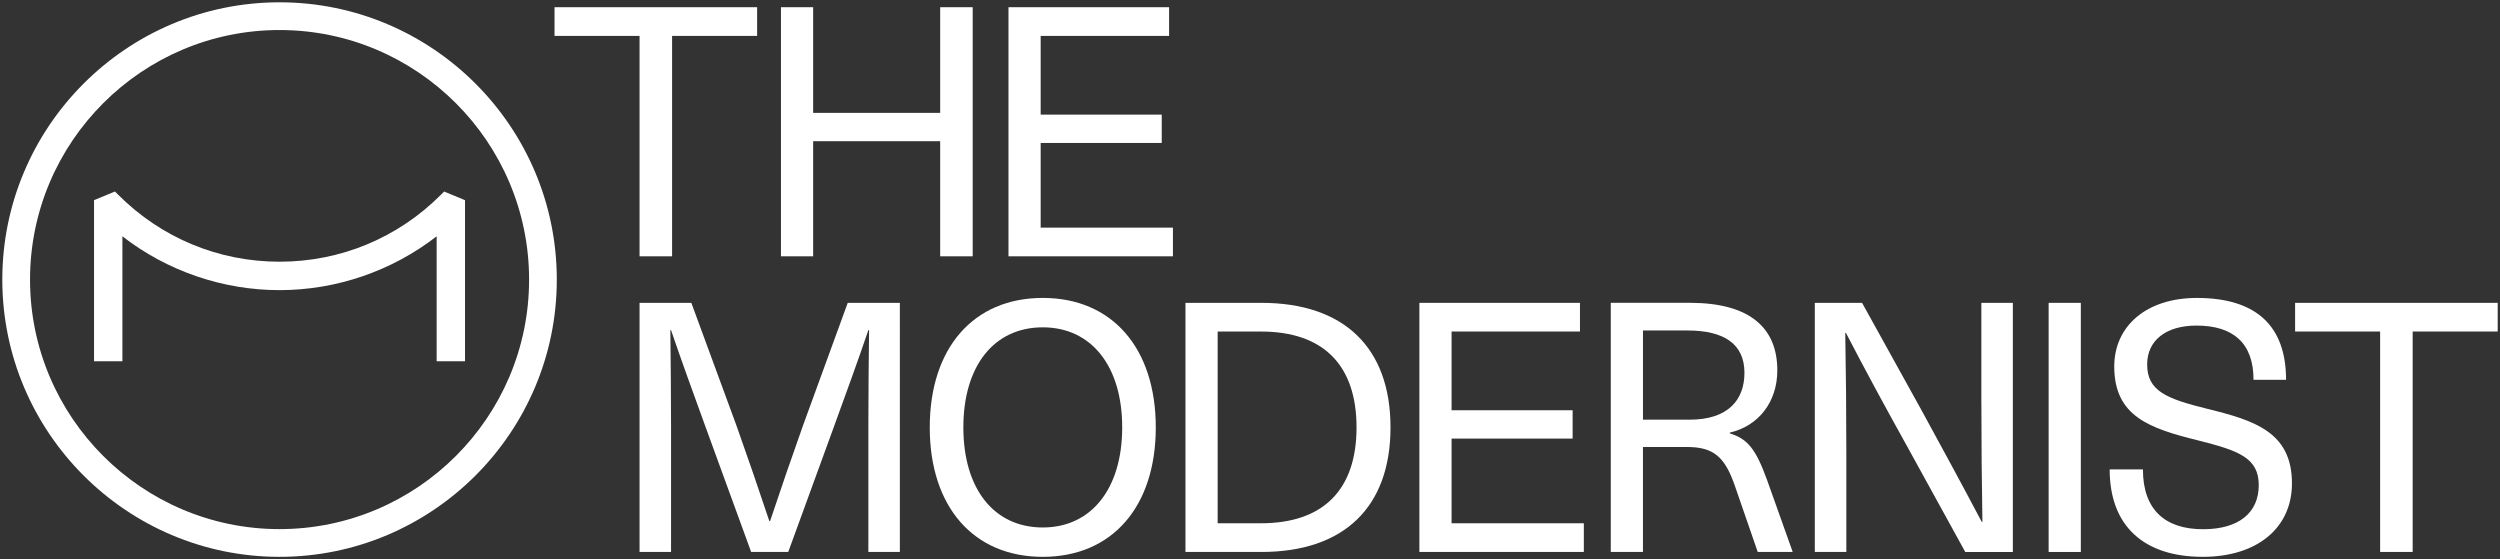 <?xml version="1.0" encoding="UTF-8"?> <svg xmlns="http://www.w3.org/2000/svg" xmlns:xlink="http://www.w3.org/1999/xlink" version="1.1" style="enable-background:new 0 0 1082 242;" xml:space="preserve" width="1082" height="242"><rect width="100%" height="100%" fill="#333333" stroke="none"/><rect id="backgroundrect" width="100%" height="100%" x="0" y="0" fill="none" stroke="none"></rect> <g class="currentLayer" style=""><title>Layer 1</title><g id="svg_1" class="selected" fill="#ffffff" fill-opacity="1"> <g id="svg_2" fill="#ffffff" fill-opacity="1"> <polygon points="276.8,110.93 290.88,110.93 290.88,15.54 327.68,15.54 327.68,3.12 240,3.12 240,15.54 276.8,15.54 " id="svg_3" fill="#ffffff" fill-opacity="1"></polygon> <polygon points="351.93,61.11 406.91,61.11 406.91,110.93 420.98,110.93 420.98,3.12 406.91,3.12 406.91,48.85 351.93,48.85 351.93,3.12 338,3.12 338,110.93 351.93,110.93 " id="svg_4" fill="#ffffff" fill-opacity="1"></polygon> <polygon points="450.4,61.87 502.8,61.87 502.8,49.61 450.4,49.61 450.4,15.54 505.98,15.54 505.98,3.12 436.47,3.12 436.47,110.93 507.64,110.93 507.64,98.52 450.4,98.52 " id="svg_5" fill="#ffffff" fill-opacity="1"></polygon> <path d="M347.52,184.22c-4.85,13.63-9.69,27.71-14.24,41.34h-0.3c-4.54-13.64-9.39-27.72-14.23-41.34l-19.54-53.15H276.8v107.82 h13.63v-54.81c0-13.64-0.16-27.41-0.3-41.2h0.3c4.69,13.78,9.69,27.41,14.68,41.2l19.99,54.81h16.05l19.99-54.81 c5-13.78,10-27.41,14.69-41.2h0.31c-0.16,13.78-0.31,27.56-0.31,41.2v54.81h13.63V131.07h-22.56L347.52,184.22z" id="svg_6" fill="#ffffff" fill-opacity="1"></path> <path d="M451.31,128.94c-29.98,0-48.91,21.66-48.91,56.03S421.33,241,451.31,241c29.99,0,48.91-21.65,48.91-56.02 S481.3,128.94,451.31,128.94z M451.31,228.29c-21.2,0-34.37-16.81-34.37-43.31c0-26.5,13.17-43.31,34.37-43.31 c21.05,0,34.38,16.81,34.38,43.31C485.69,211.47,472.36,228.29,451.31,228.29z" id="svg_7" fill="#ffffff" fill-opacity="1"></path> <path d="M545.93,131.07h-32.86v107.82h32.86c35.74,0,55.88-19.38,55.88-53.91S581.66,131.07,545.93,131.07z M545.78,226.47H527 v-82.98h18.78c26.95,0,41.33,14.53,41.33,41.49C587.12,211.93,572.73,226.47,545.78,226.47z" id="svg_8" fill="#ffffff" fill-opacity="1"></path> <polygon points="628.24,189.82 680.63,189.82 680.63,177.56 628.24,177.56 628.24,143.48 683.81,143.48 683.81,131.07 614.31,131.07 614.31,238.88 685.48,238.88 685.48,226.47 628.24,226.47 " id="svg_9" fill="#ffffff" fill-opacity="1"></polygon> <path d="M748.63,187.55v-0.31c12.42-2.88,20.59-13.17,20.59-26.96c0-18.32-11.81-29.22-37.86-29.22h-34.22v107.82h13.93v-45.43 H730c11.5,0,16.5,4.09,20.9,16.96l9.84,28.46h15.14l-11.06-31.04C759.98,194.52,756.5,189.97,748.63,187.55z M731.22,181.64 h-20.14v-38.61h19.23c15.75,0,24.69,5.75,24.69,18.32C754.99,173.01,748.02,181.64,731.22,181.64z" id="svg_10" fill="#ffffff" fill-opacity="1"></path> <path d="M857.54,174.22c0,17.27,0.16,34.38,0.45,51.64h-0.3c-8.48-16.05-17.27-32.25-26.05-48.3l-25.74-46.49h-20.45v107.82h13.64 v-43.15c0-17.27-0.16-34.38-0.46-51.64h0.3c8.33,16.05,17.11,32.26,26.05,48.31l25.59,46.49h20.59V131.07h-13.63V174.22z" id="svg_11" fill="#ffffff" fill-opacity="1"></path> <rect x="886.65" y="131.07" width="13.93" height="107.82" id="svg_12" fill="#ffffff" fill-opacity="1"></rect> <path d="M955.34,176.95c-17.72-4.39-26.05-7.72-26.05-19.23c0-10.3,8.02-16.81,21.35-16.81c15.9,0,24.69,7.58,24.69,23.48h14.08 c0-23.32-12.87-35.44-38.62-35.44c-21.95,0-35.74,12.27-35.74,29.68c0,21.65,15.45,26.8,36.19,31.95 c17.41,4.4,26.35,7.43,26.35,19.38c0,11.96-8.63,19.09-24.08,19.09c-16.2,0-26.05-8.18-26.05-25.9h-14.39 c0,24.83,15.14,37.85,40.28,37.85c23.47,0,38.61-12.42,38.61-31.8C991.98,187.09,975.78,181.94,955.34,176.95z" id="svg_13" fill="#ffffff" fill-opacity="1"></path> <polygon points="993.32,131.07 993.32,143.48 1030.12,143.48 1030.12,238.88 1044.2,238.88 1044.2,143.48 1081,143.48 1081,131.07 " id="svg_14" fill="#ffffff" fill-opacity="1"></polygon> </g> <path d="M120.98,1C54.83,1,1,54.83,1,121.01C1,187.17,54.83,241,120.98,241c66.16,0,120-53.83,120-119.99 C240.99,54.83,187.14,1,120.98,1z M120.98,229C61.44,229,13,180.56,13,121.01C13,61.45,61.44,13,120.98,13 c59.55,0,108.01,48.46,108.01,108.02C228.99,180.56,180.54,229,120.98,229z" id="svg_15" fill="#ffffff" fill-opacity="1"></path> <path d="M192.23,82.89l-0.53,0.53l-0.91,0.91c-18.64,18.66-43.43,28.94-69.81,28.94c-26.35,0-51.14-10.28-69.79-28.95l-0.91-0.91 l-0.53-0.53l-0.7,0.29l-7.67,3.18l-0.69,0.29v0.75v67.85v1.12h1.12h10.04h1.12v-1.12v-52.97c19.36,15.04,43.42,23.3,68,23.3 c24.59,0,48.65-8.26,68.01-23.3v52.97v1.12h1.12h10.04h1.12v-1.12V87.4v-0.75l-0.69-0.29l-7.66-3.18L192.23,82.89z" id="svg_16" fill="#ffffff" fill-opacity="1"></path> </g></g></svg> 